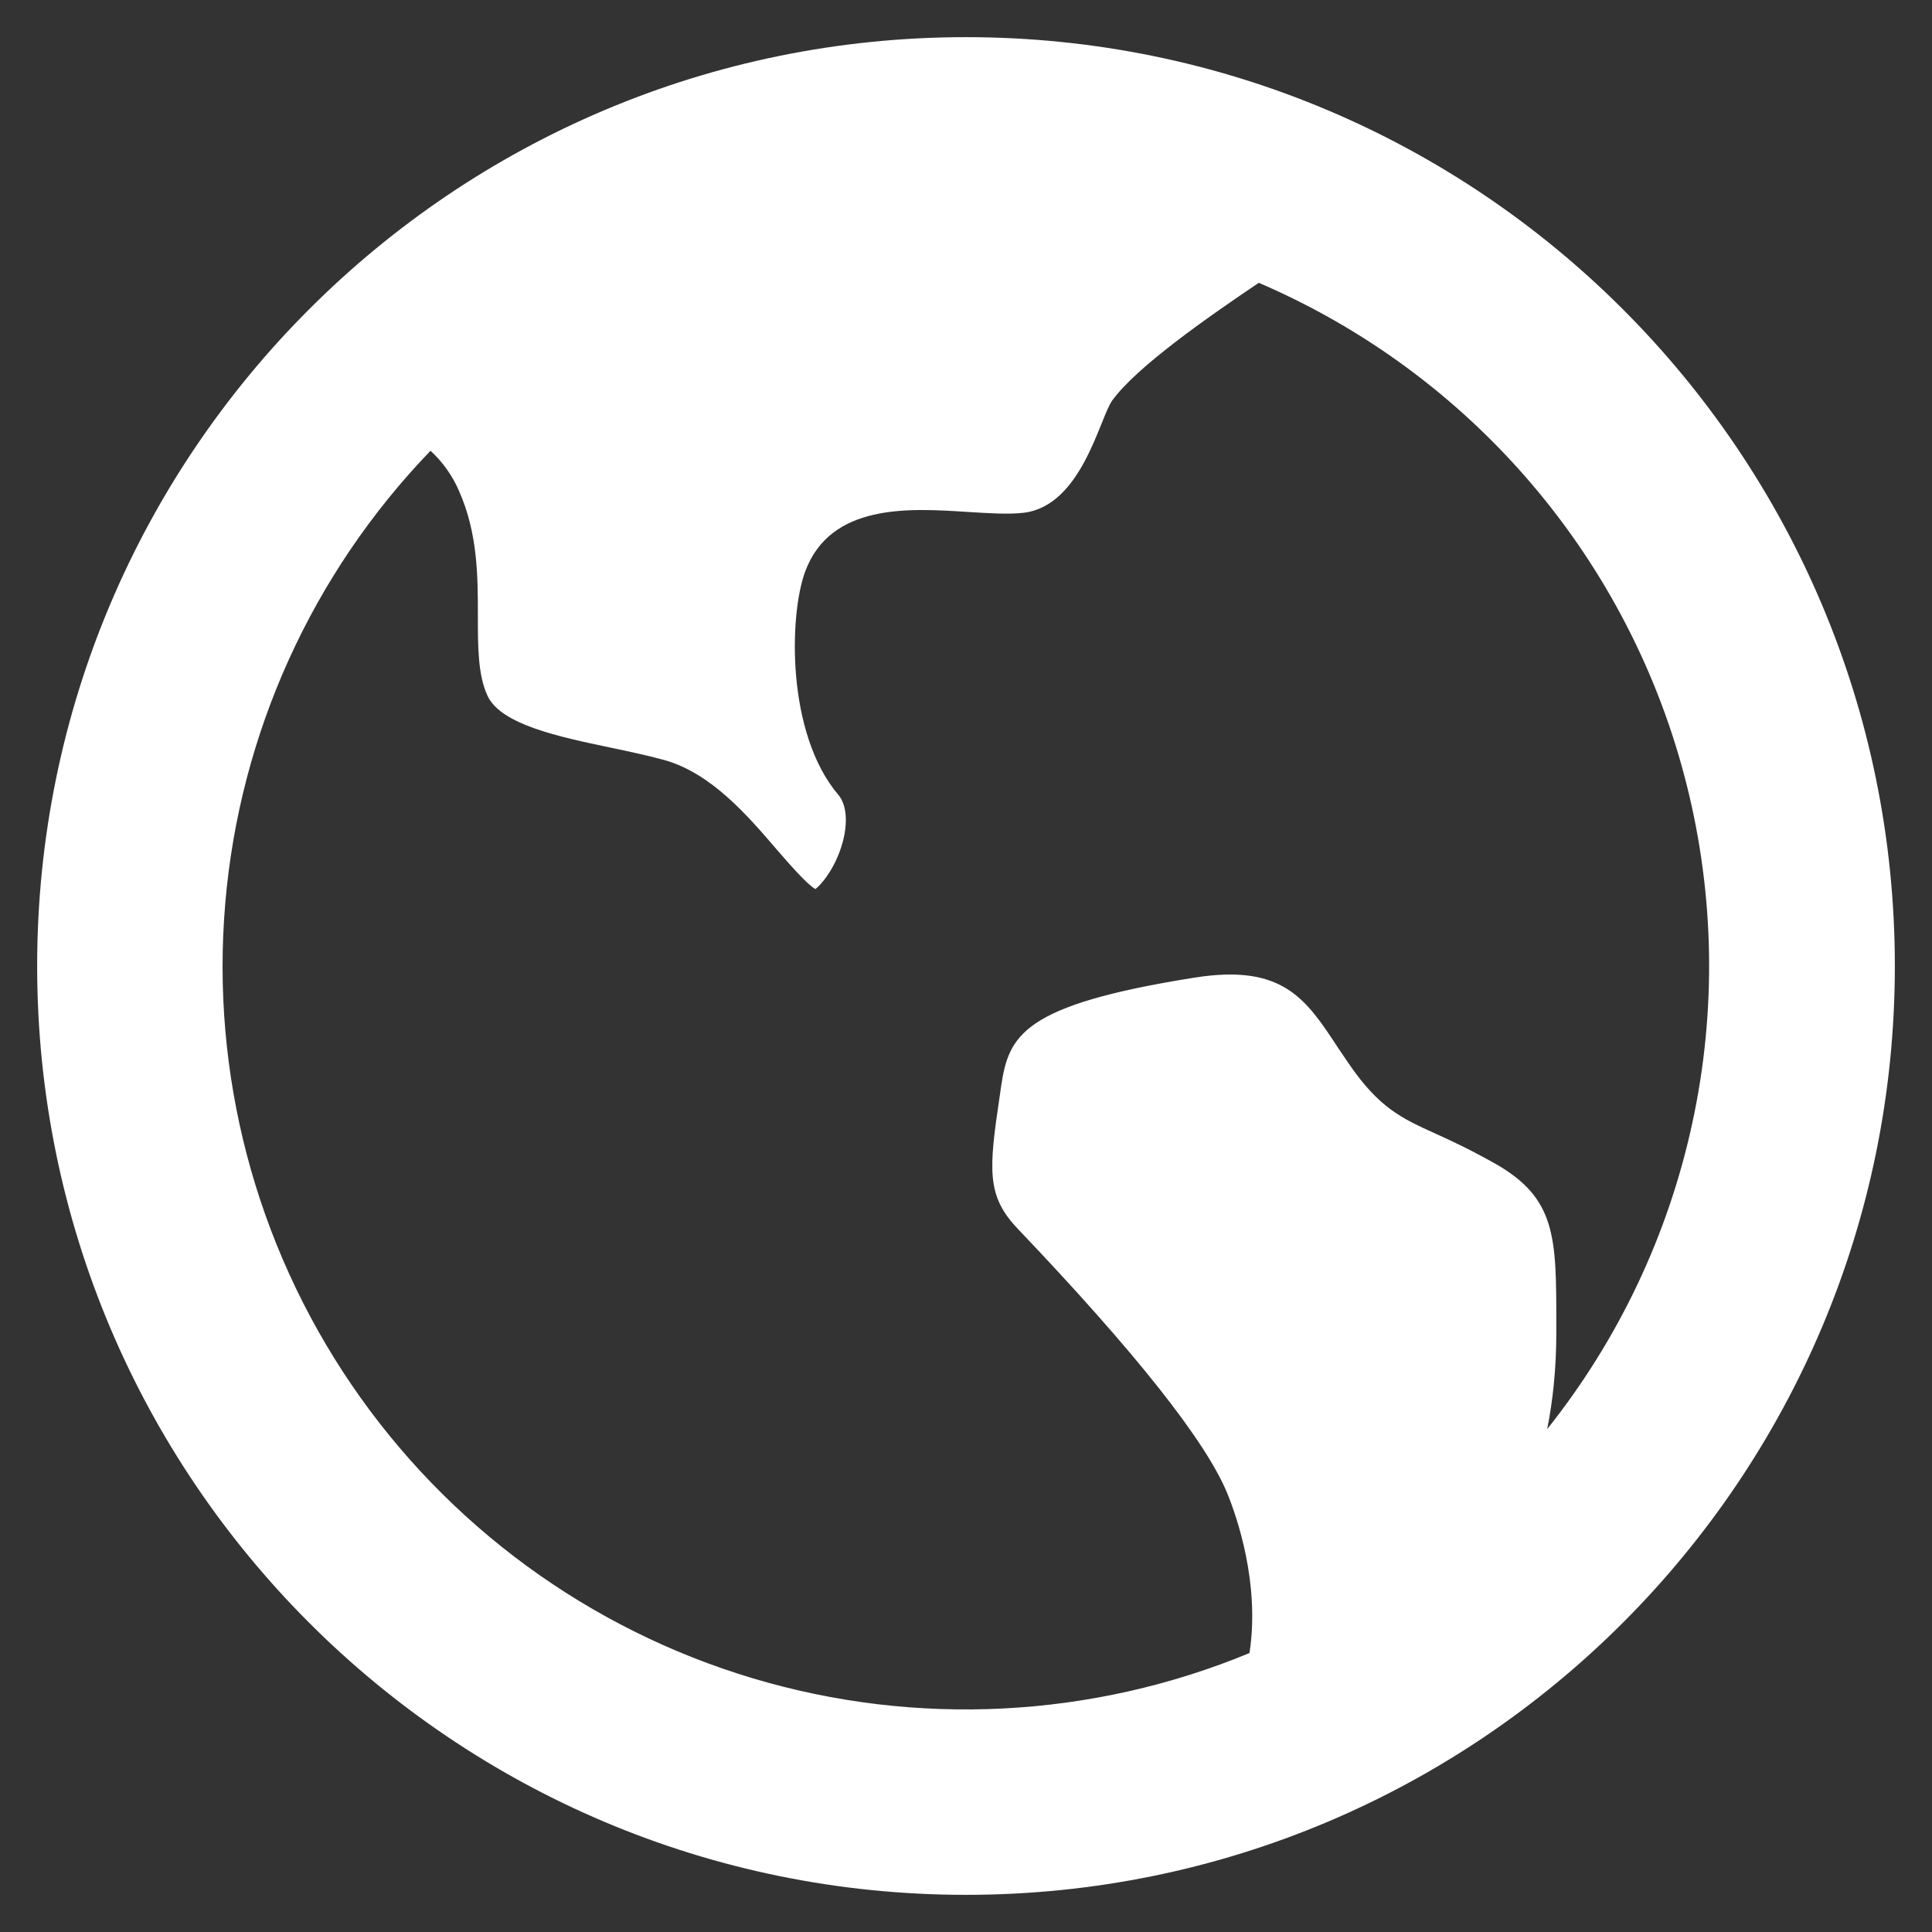 <svg width="26" height="26" viewBox="0 0 26 26" fill="none" xmlns="http://www.w3.org/2000/svg">
<rect x="0" y="0" width="26" height="26" fill="#333333" stroke="none"/>
<path d="M5.794 6.066C4.2 7.72 3.224 9.873 3.031 12.162C2.837 14.45 3.437 16.736 4.73 18.634C6.023 20.533 7.931 21.928 10.131 22.586C12.332 23.244 14.692 23.124 16.815 22.246C16.959 21.309 16.644 20.409 16.515 20.094C16.227 19.394 15.28 18.198 13.699 16.539C13.276 16.095 13.304 15.754 13.455 14.742L13.471 14.629C13.574 13.936 13.746 13.526 16.078 13.156C17.262 12.969 17.574 13.441 18.005 14.098L18.15 14.312C18.56 14.912 18.864 15.05 19.323 15.258C19.529 15.351 19.785 15.47 20.129 15.664C20.944 16.13 20.944 16.656 20.944 17.809V17.94C20.944 18.429 20.896 18.859 20.821 19.233C21.78 18.029 22.449 16.62 22.774 15.115C23.1 13.611 23.074 12.052 22.698 10.559C22.323 9.066 21.608 7.68 20.609 6.509C19.61 5.338 18.355 4.413 16.94 3.806C16.249 4.272 15.3 4.934 14.969 5.388C14.8 5.619 14.56 6.803 13.781 6.9C13.579 6.925 13.305 6.907 13.015 6.889C12.238 6.839 11.175 6.77 10.835 7.694C10.619 8.279 10.581 9.869 11.28 10.694C11.393 10.825 11.414 11.069 11.338 11.342C11.238 11.701 11.036 11.92 10.973 11.965C10.852 11.895 10.613 11.616 10.449 11.428C10.057 10.971 9.568 10.402 8.935 10.227C8.705 10.164 8.453 10.111 8.206 10.059C7.52 9.915 6.744 9.751 6.562 9.366C6.43 9.084 6.431 8.695 6.431 8.285C6.431 7.764 6.431 7.175 6.176 6.604C6.088 6.4 5.957 6.217 5.794 6.066ZM13 25.5C6.096 25.5 0.5 19.904 0.5 13C0.5 6.096 6.096 0.5 13 0.5C19.904 0.5 25.5 6.096 25.5 13C25.5 19.904 19.904 25.5 13 25.5Z" fill="white"/>
</svg>

